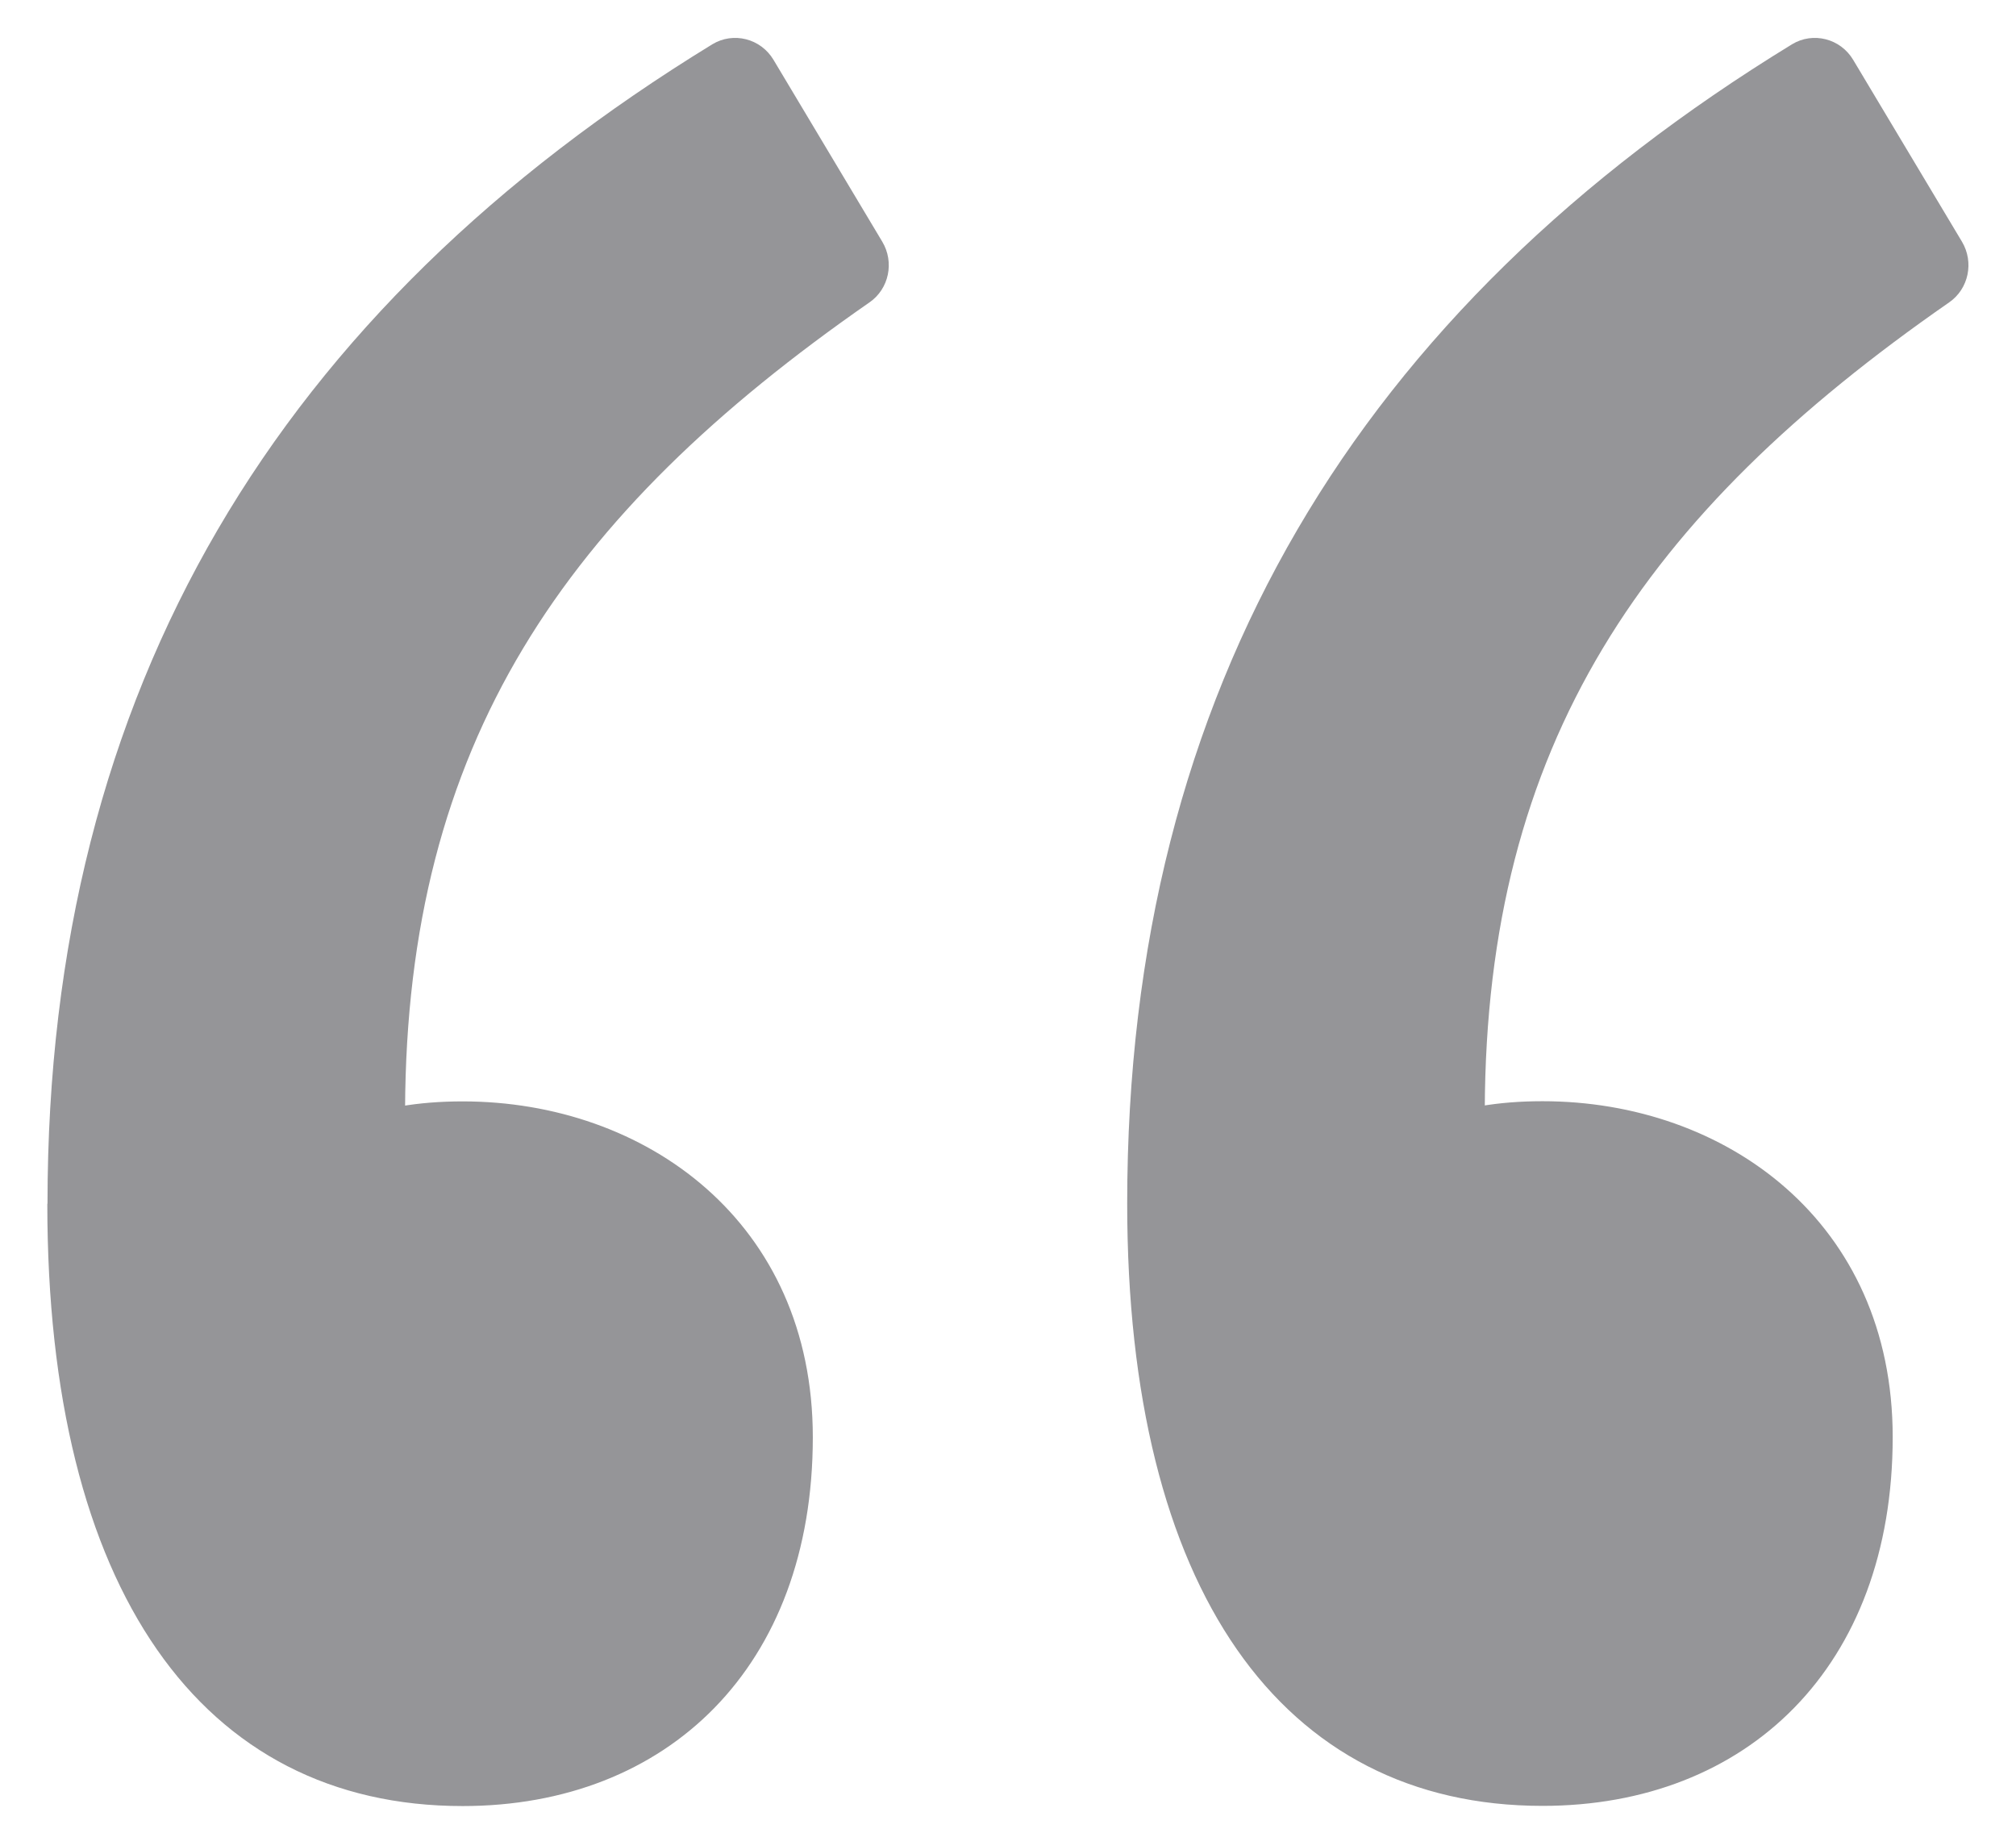 <svg width="55" height="50" viewBox="0 0 55 50" fill="none" xmlns="http://www.w3.org/2000/svg">
<path d="M1.296 32.832C1.296 18.744 7.638 8.434 19.432 1.209C20.008 0.859 20.756 1.051 21.103 1.633L24.069 6.592C24.405 7.152 24.254 7.88 23.723 8.248C15.376 14.044 11.085 20.286 11.051 30.285C11.051 30.364 11.057 30.443 11.074 30.522L12.342 37.758C12.56 39.013 10.99 39.741 10.191 38.758L6.425 34.098C6.012 33.584 6.062 32.821 6.565 32.386C8.42 30.77 10.18 30.047 12.621 30.047C17.616 30.047 22.175 33.335 22.175 39.21C22.175 45.481 18.203 49.271 12.621 49.271C5.492 49.271 1.291 43.362 1.291 32.844L1.296 32.832ZM30.752 32.832C30.752 18.744 37.093 8.428 48.888 1.209C49.463 0.859 50.212 1.051 50.558 1.633L53.525 6.592C53.86 7.152 53.709 7.88 53.178 8.248C44.831 14.044 40.54 20.286 40.507 30.285C40.507 30.364 40.512 30.443 40.529 30.522L41.797 37.753C42.015 39.007 40.445 39.736 39.646 38.753L35.886 34.092C35.473 33.578 35.529 32.816 36.026 32.38C37.881 30.765 39.641 30.042 42.082 30.042C47.077 30.042 51.636 33.33 51.636 39.205C51.636 45.475 47.664 49.266 42.082 49.266C34.953 49.266 30.752 43.357 30.752 32.838V32.832Z" fill="#959598"/>
</svg>
